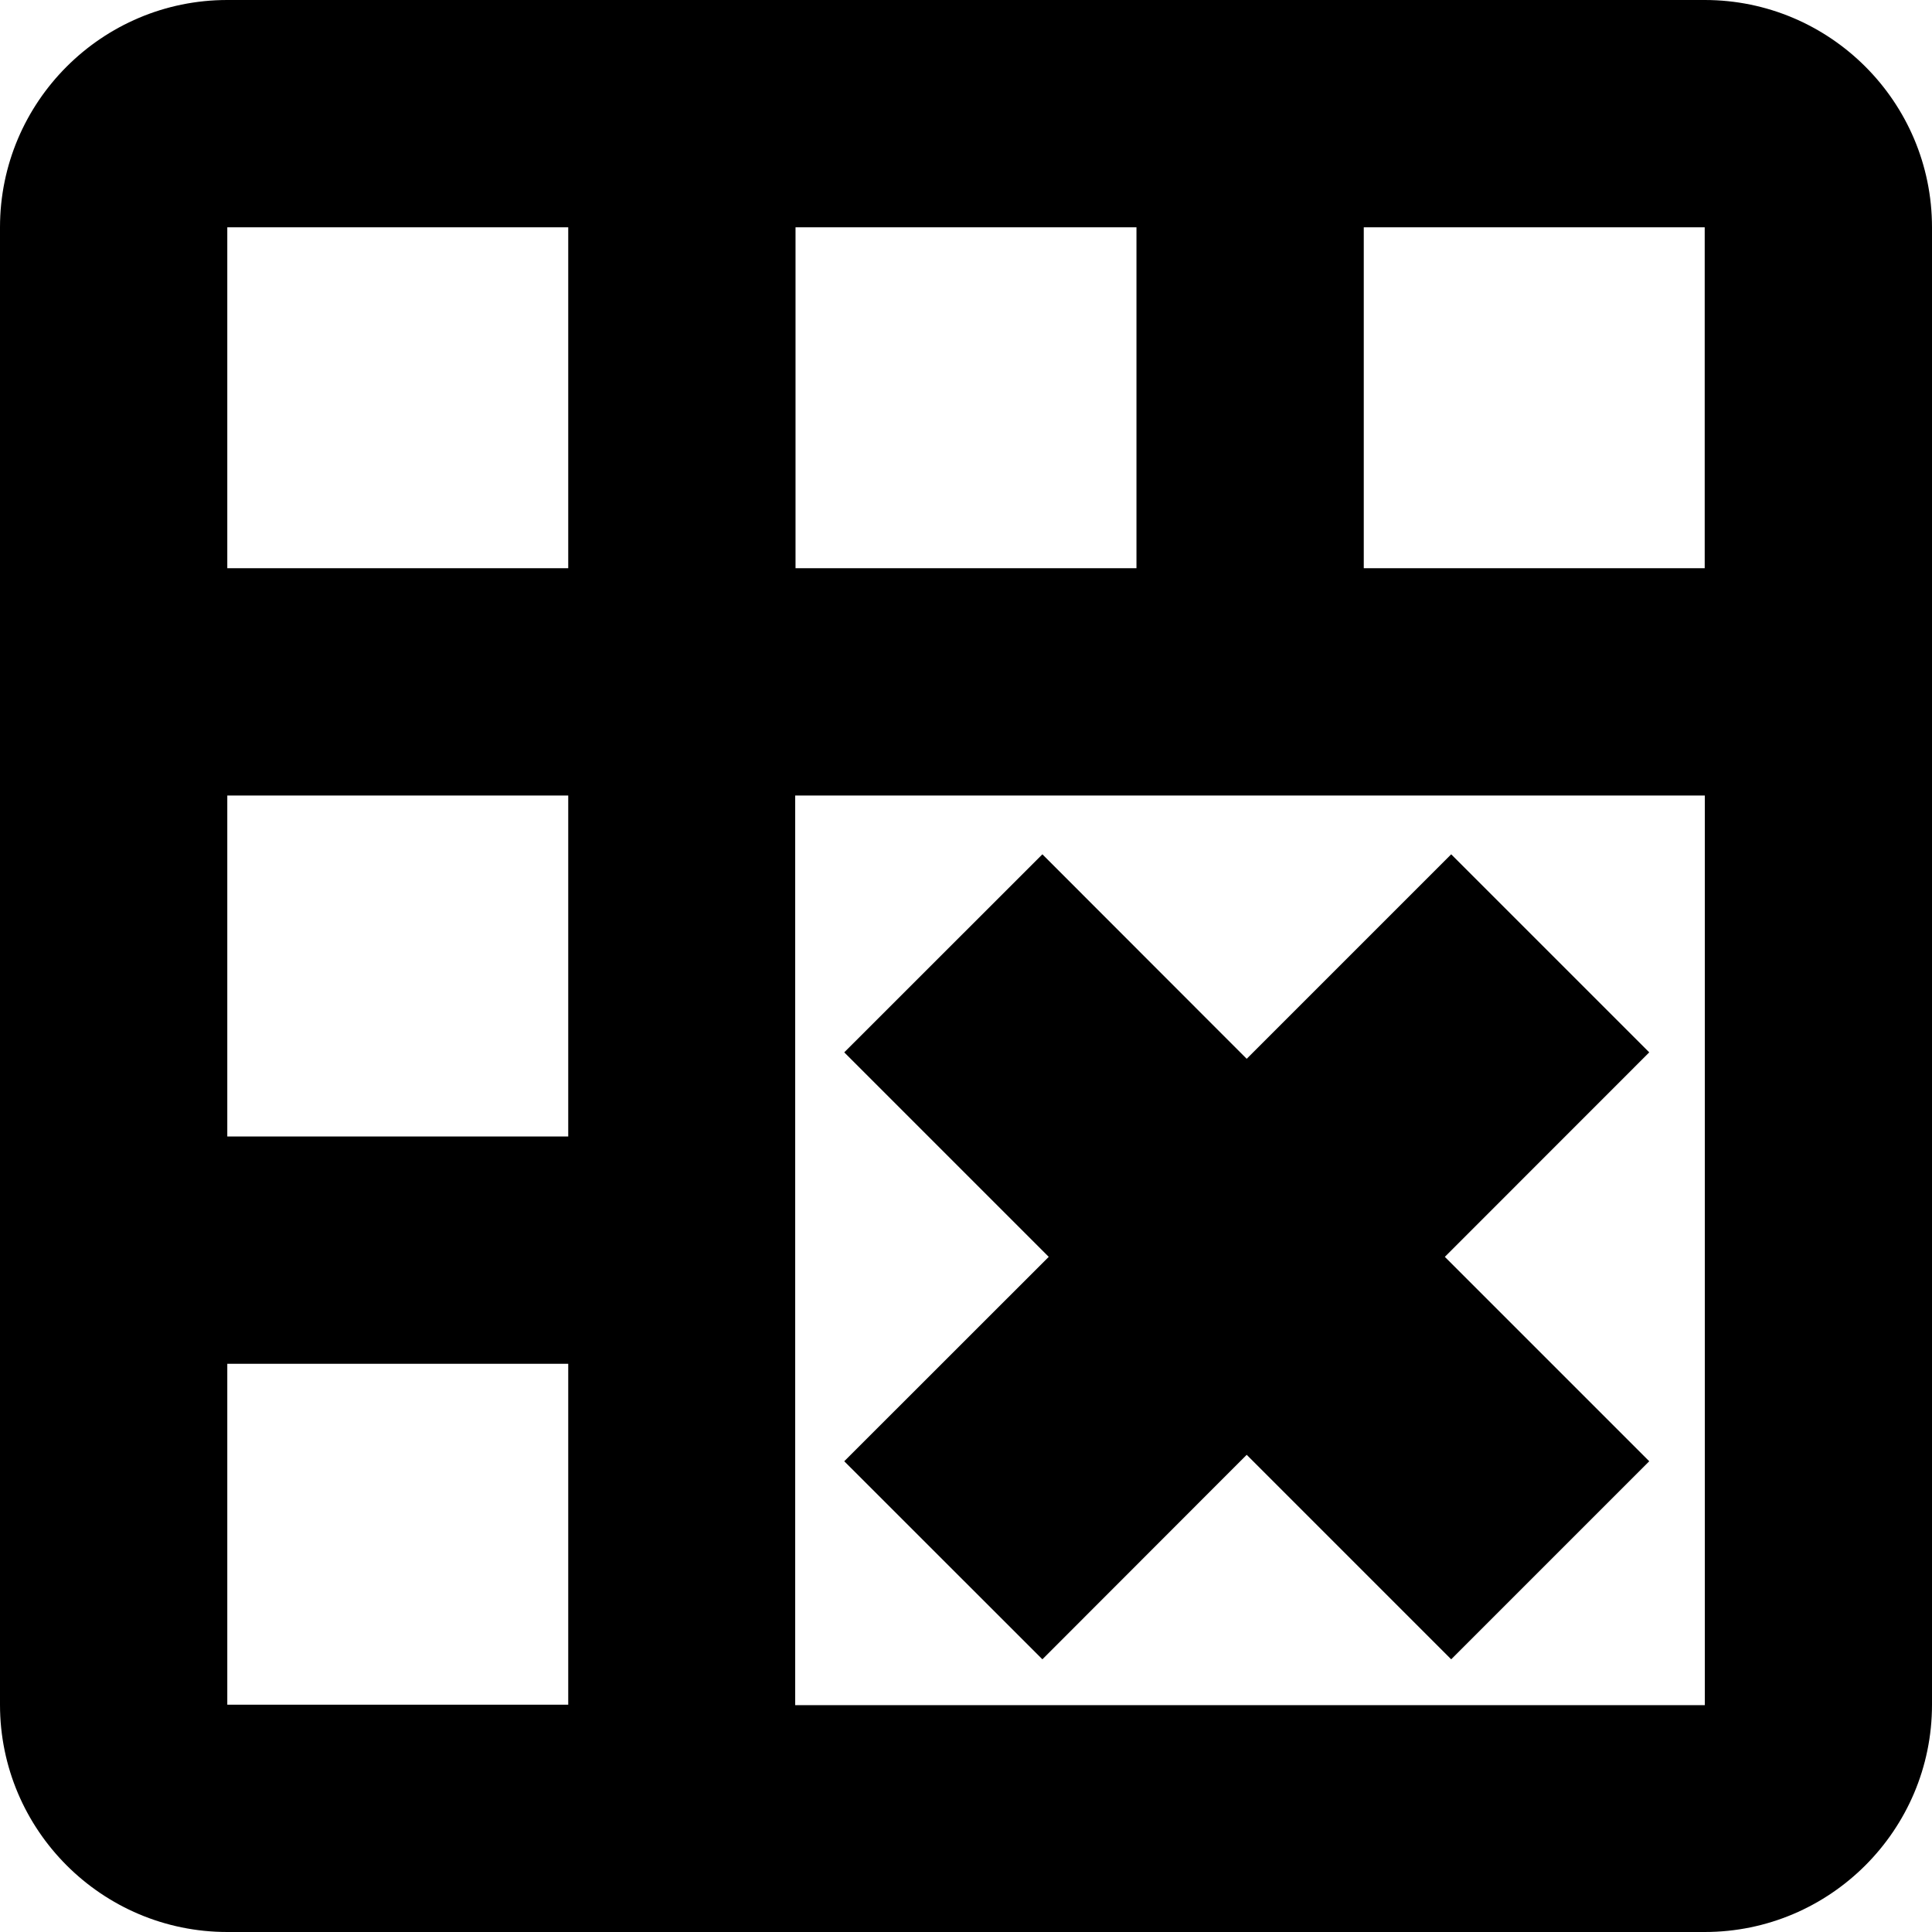 <?xml version="1.0" encoding="utf-8"?><!-- Uploaded to: SVG Repo, www.svgrepo.com, Generator: SVG Repo Mixer Tools -->
<svg fill="#000000" width="800px" height="800px" viewBox="0 0 1920 1920" xmlns="http://www.w3.org/2000/svg">
    <path d="M1694.118 0C1818.692 0 1920 101.308 1920 225.882v1468.236c0 124.574-101.308 225.882-225.882 225.882H225.882C101.308 1920 0 1818.692 0 1694.118V225.882C0 101.308 101.308 0 225.882 0Zm.113 790.588h-904v904h904v-904ZM564.706 1355.294H225.882v338.824h338.824v-338.824Zm0-564.706H225.882v338.824h338.824V790.588Zm564.706-564.706H790.588v338.824h338.824V225.882Zm-564.706 0H225.882v338.824h338.824V225.882Zm1129.412 0h-338.824v338.824h338.824V225.882ZM1442.178 849l-203.224 203.225L1035.914 849 839 1045.822l203.225 203.224L839 1452.178 1035.915 1649l203.039-203.225L1442.178 1649 1639 1452.178l-203.132-203.132L1639 1045.822 1442.178 849Z" fill-rule="evenodd"/>
</svg>